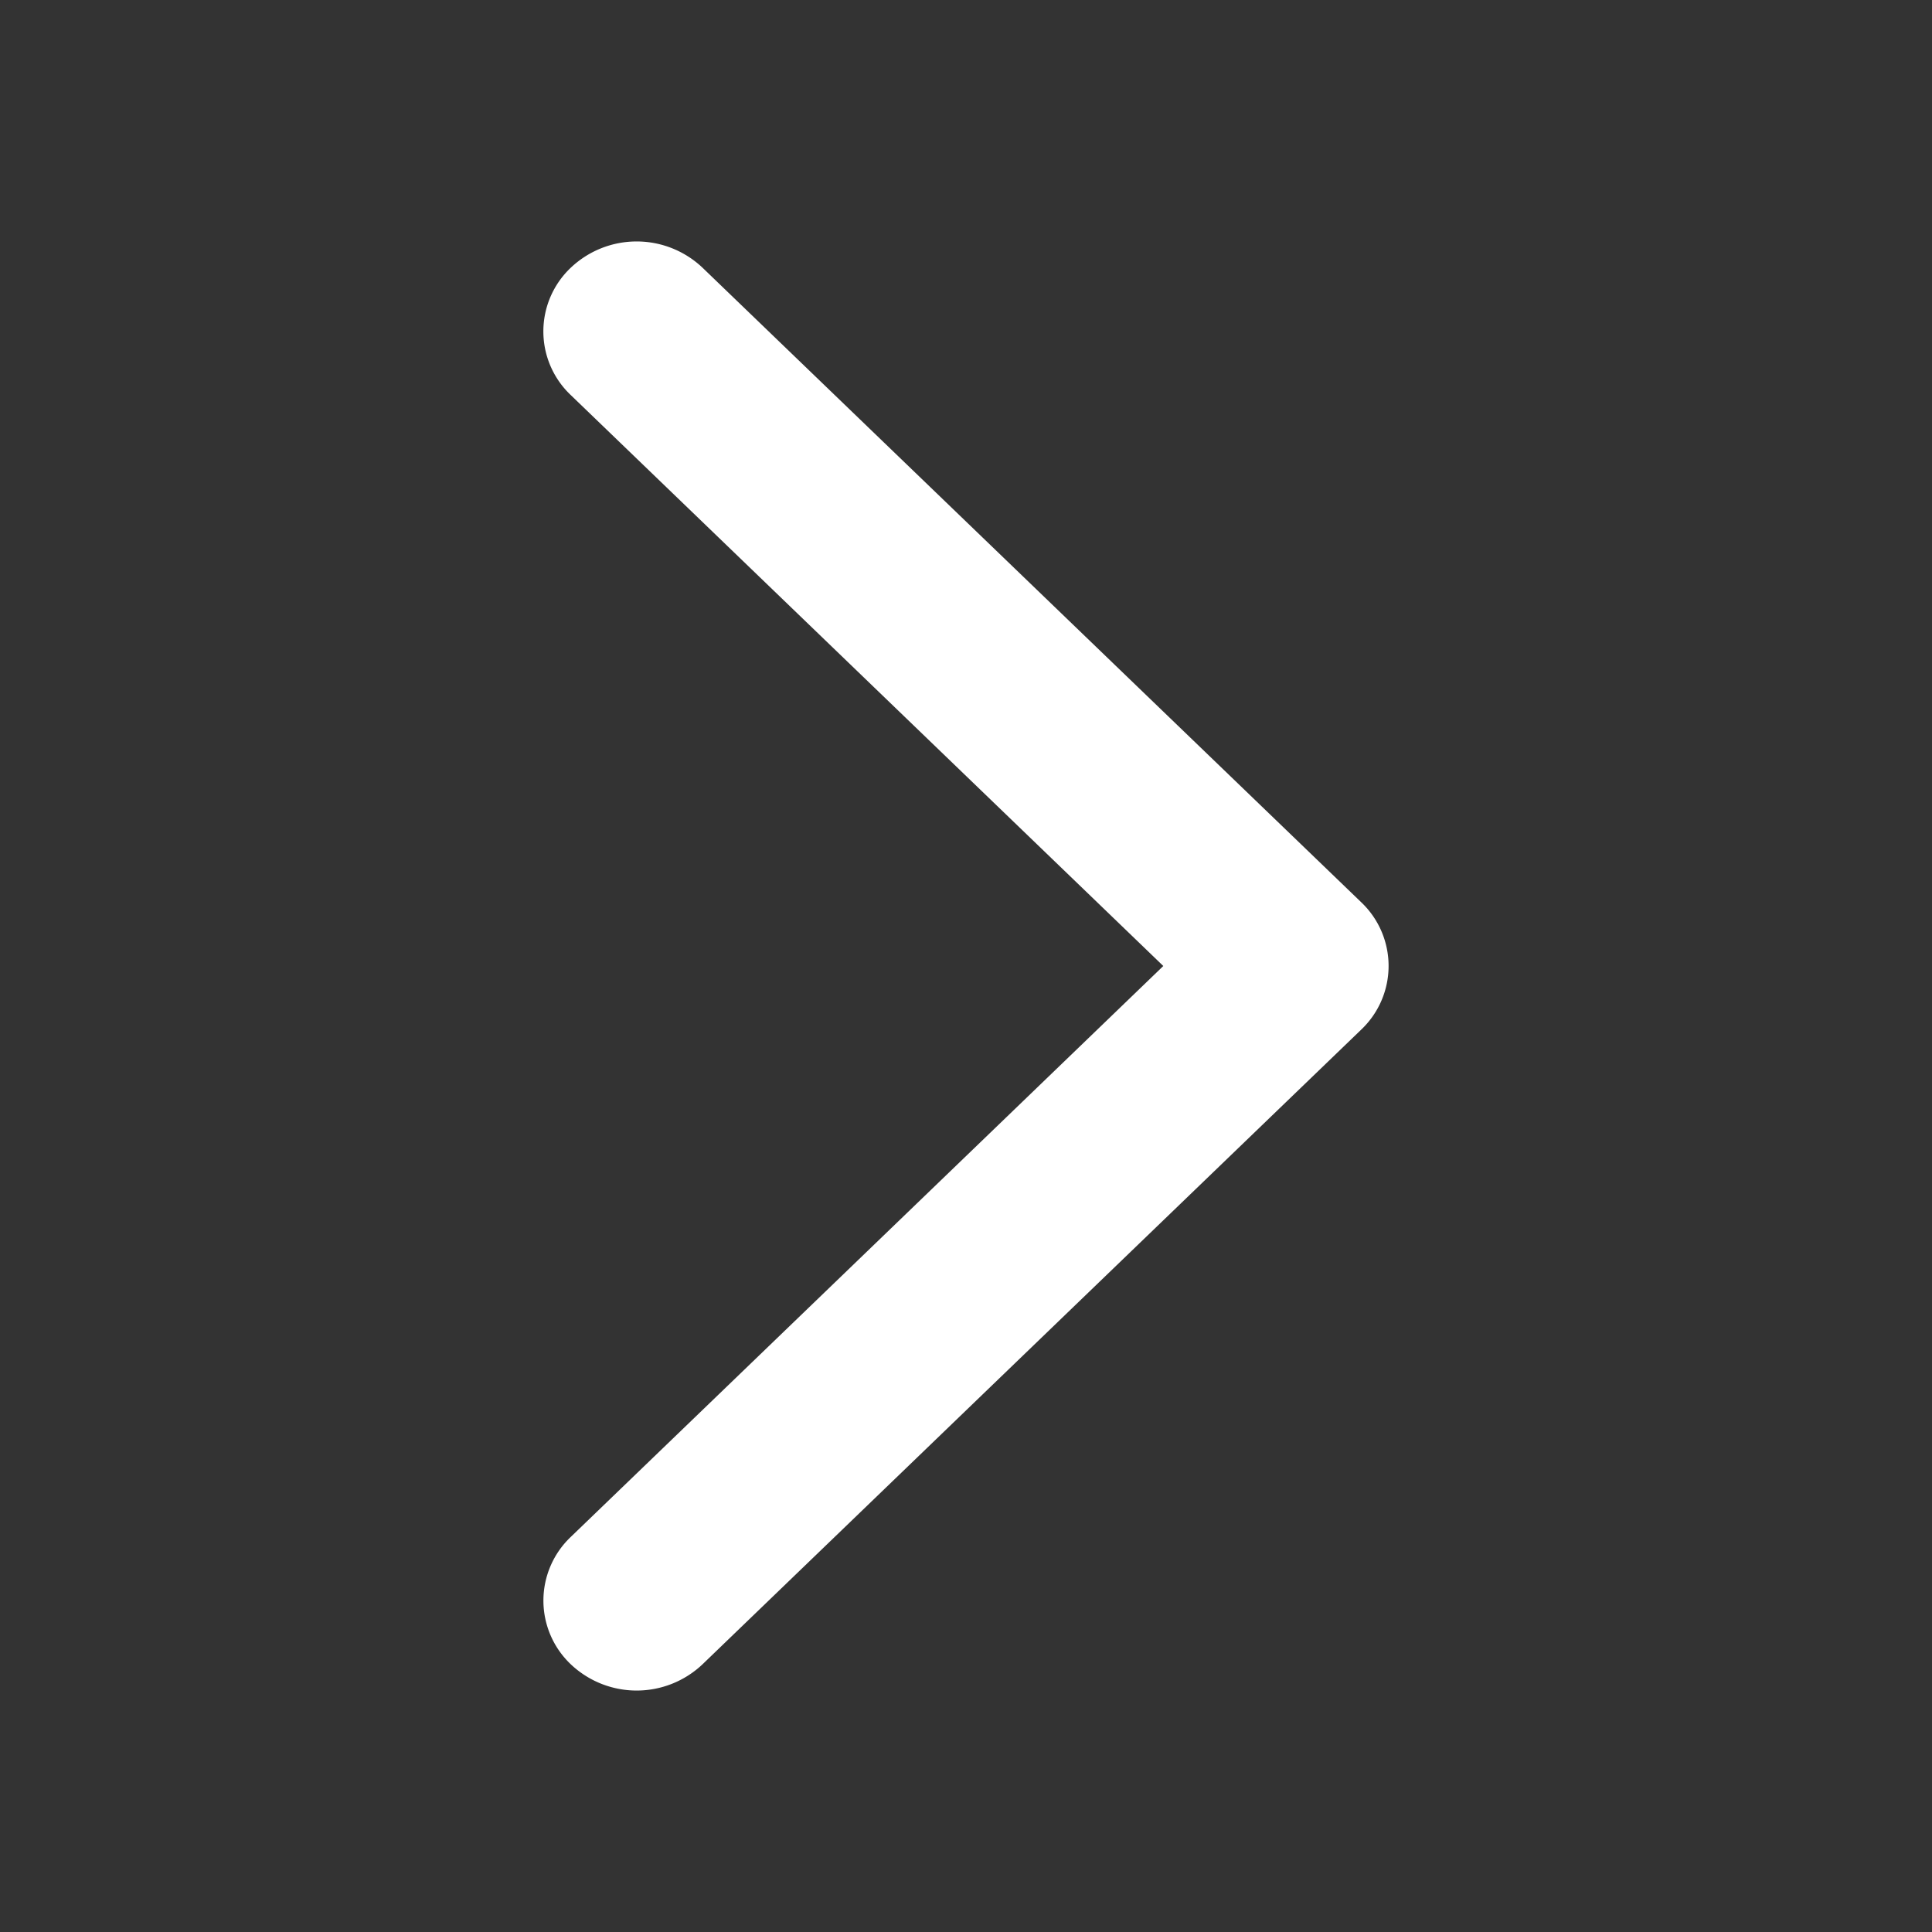<svg id="ui-chevron-right" xmlns="http://www.w3.org/2000/svg" xmlns:xlink="http://www.w3.org/1999/xlink" width="16" height="16" viewBox="0 0 16 16">
  <rect x="0" y="0" width="16" height="16" fill="#333333" stroke="none"/>
  <defs>
    <clipPath id="clip-path">
      <rect id="Retângulo_112766" data-name="Retângulo 112766" width="16" height="16" transform="translate(508 787) rotate(-90)" fill="#fff" opacity="0"/>
    </clipPath>
  </defs>
  <g id="Grupo_de_máscara_122416" data-name="Grupo de máscara 122416" transform="translate(-508 -771)" clip-path="url(#clip-path)">
    <path id="Caminho_714385" data-name="Caminho 714385" d="M13.782,4.726a.726.726,0,0,0-1.053,0L8,9.634,3.271,4.726a.727.727,0,0,0-1.053,0,.793.793,0,0,0,0,1.093l5.256,5.455a.727.727,0,0,0,1.053,0l5.255-5.455A.793.793,0,0,0,13.782,4.726Z" transform="translate(508 787) rotate(-90)" fill="#fff"/>
  </g>
</svg>
